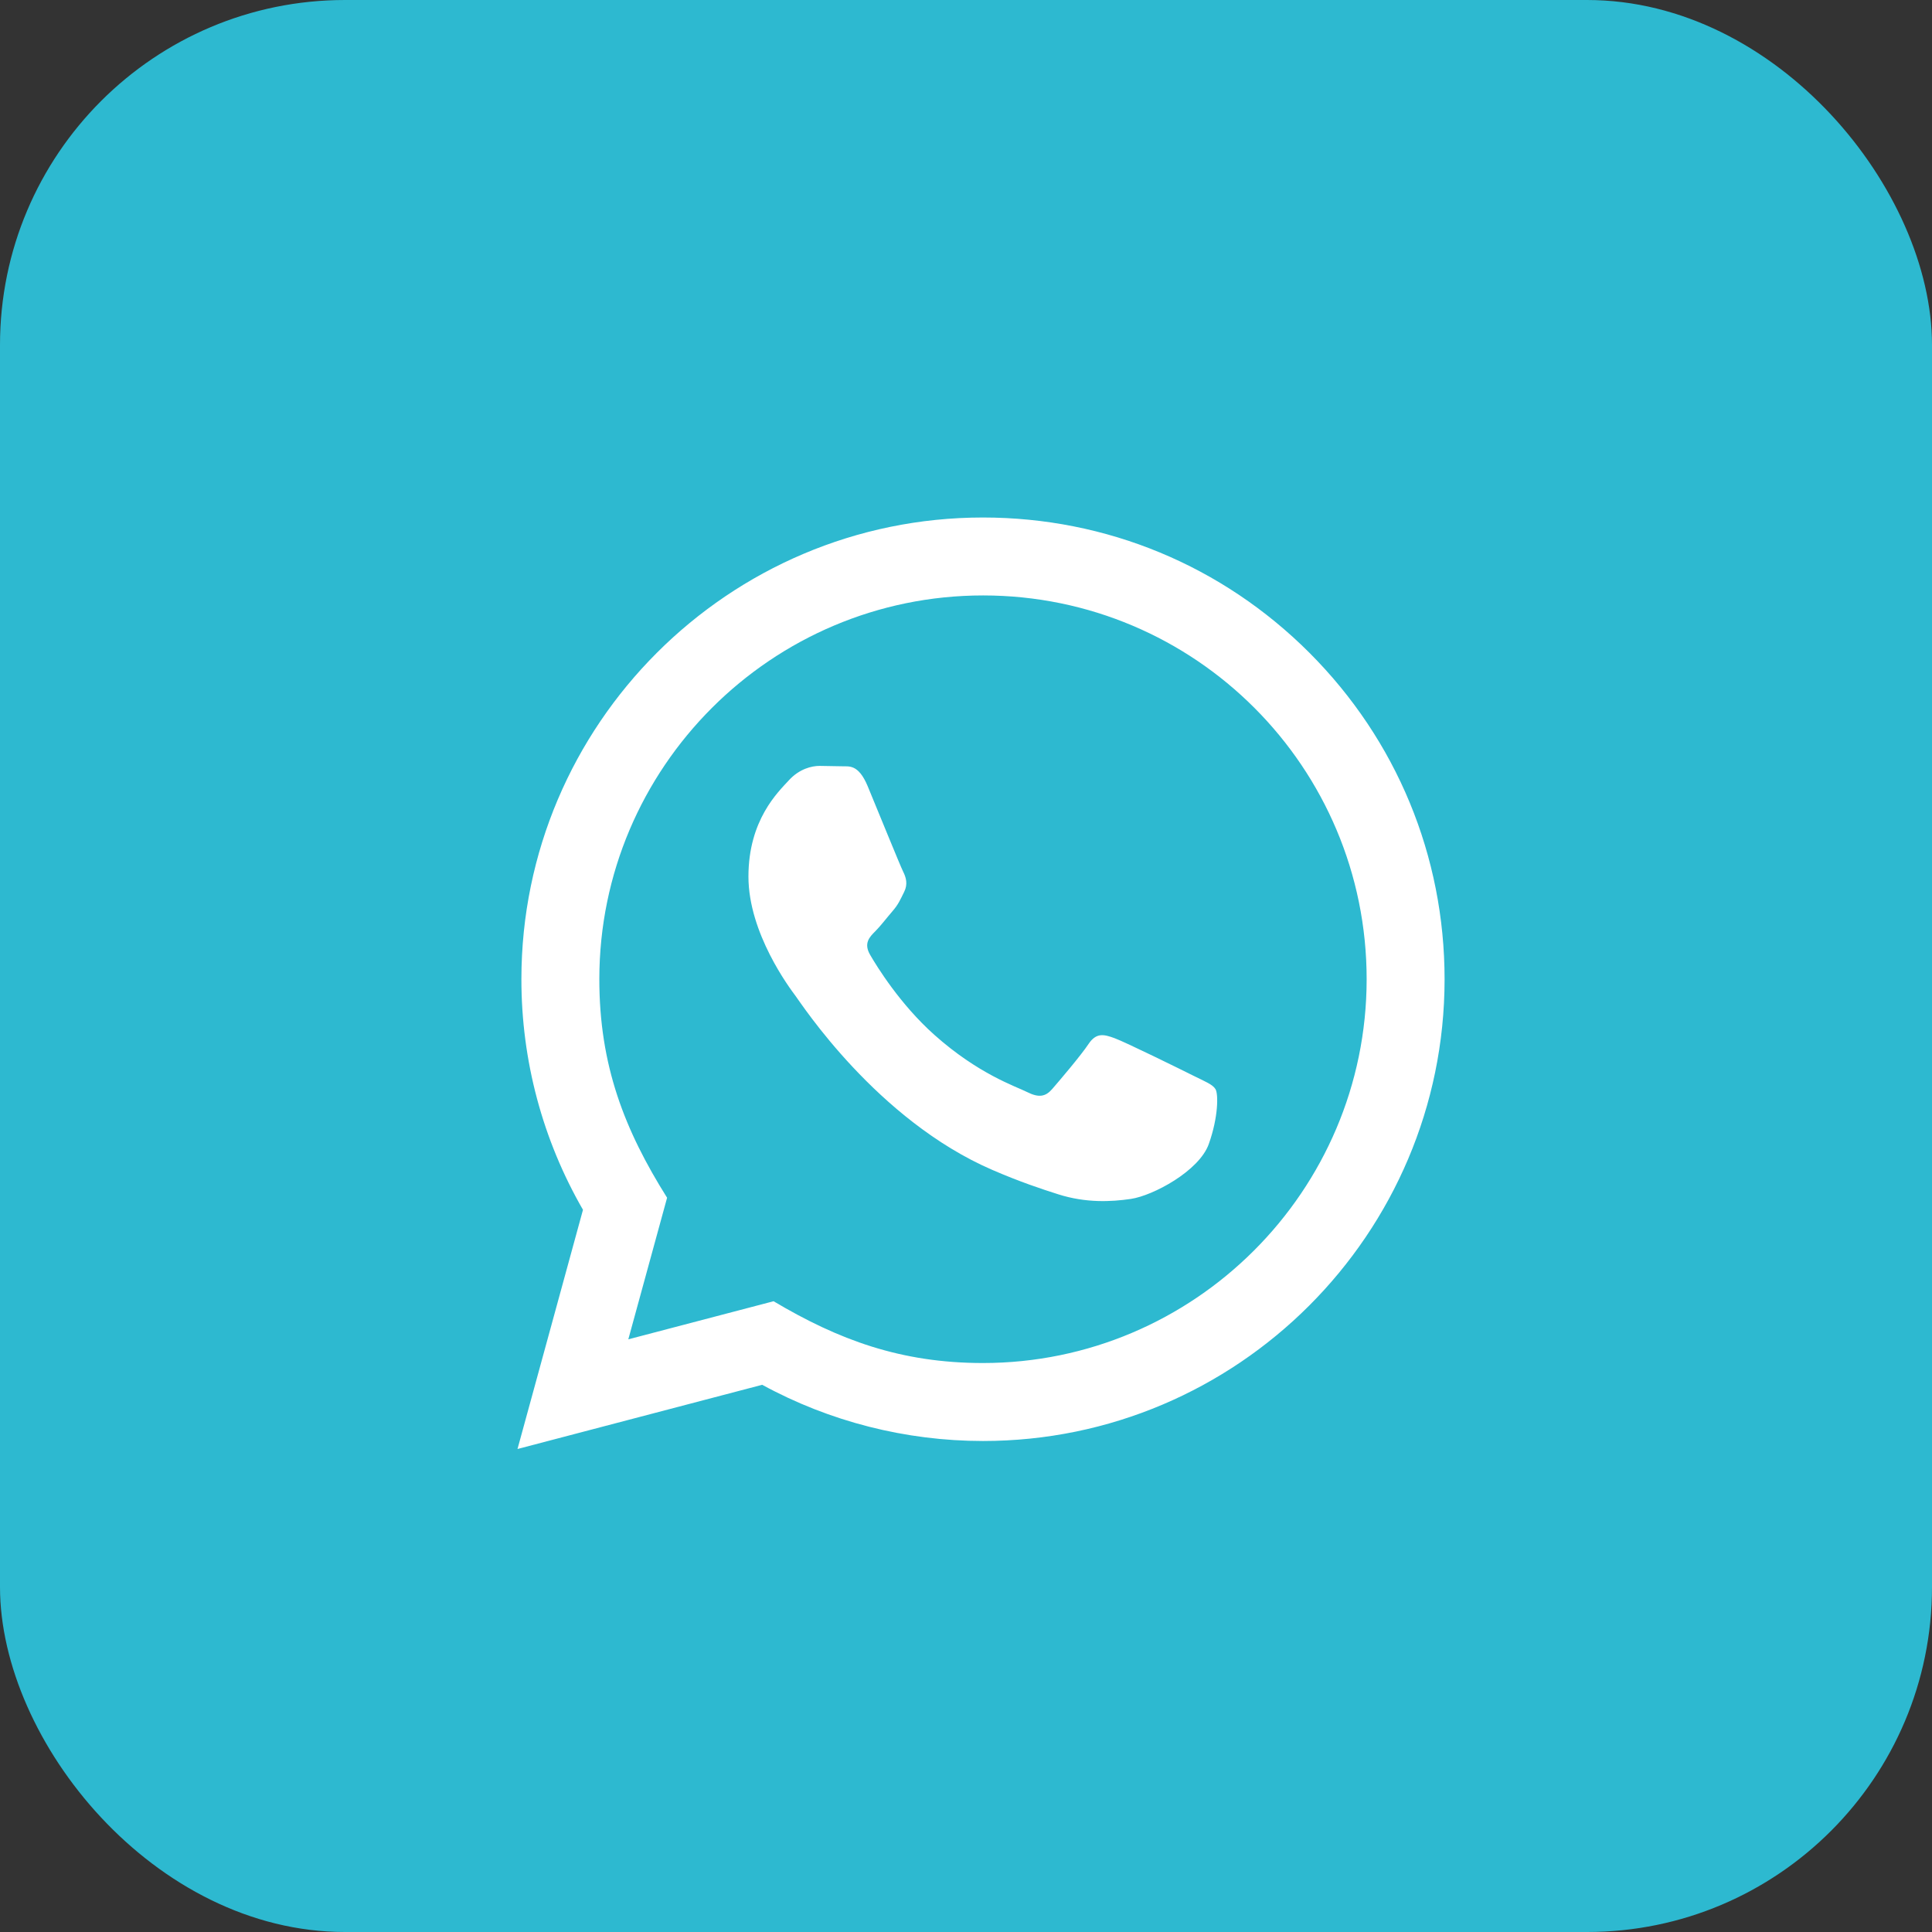 <?xml version="1.0" encoding="UTF-8"?> <svg xmlns="http://www.w3.org/2000/svg" width="56" height="56" viewBox="0 0 56 56" fill="none"><rect x="0" y="0" width="56" height="56" fill="#333333" stroke="none"/><rect width="56" height="56" rx="10" fill="#2DB9D0"></rect><path d="M15 42L16.898 35.067C15.727 33.037 15.111 30.736 15.113 28.377C15.116 21.002 21.118 15 28.492 15C32.071 15.001 35.43 16.395 37.957 18.924C40.482 21.453 41.873 24.814 41.872 28.39C41.868 35.766 35.867 41.768 28.492 41.768C26.253 41.767 24.047 41.206 22.093 40.139L15 42ZM22.422 37.717C24.307 38.836 26.107 39.507 28.488 39.508C34.617 39.508 39.609 34.52 39.613 28.387C39.615 22.243 34.646 17.261 28.497 17.259C22.363 17.259 17.374 22.247 17.372 28.378C17.37 30.882 18.104 32.756 19.336 34.717L18.212 38.821L22.422 37.717ZM35.232 31.57C35.149 31.431 34.926 31.347 34.591 31.18C34.257 31.012 32.613 30.203 32.306 30.092C32 29.98 31.777 29.924 31.553 30.259C31.331 30.594 30.689 31.347 30.495 31.57C30.3 31.793 30.104 31.821 29.77 31.653C29.436 31.486 28.358 31.134 27.081 29.994C26.088 29.108 25.416 28.013 25.222 27.678C25.027 27.343 25.201 27.162 25.368 26.996C25.519 26.846 25.702 26.605 25.87 26.41C26.04 26.216 26.095 26.077 26.207 25.853C26.319 25.63 26.264 25.434 26.179 25.267C26.095 25.1 25.427 23.454 25.149 22.785C24.876 22.134 24.601 22.221 24.396 22.211L23.755 22.2C23.532 22.2 23.17 22.283 22.864 22.619C22.558 22.954 21.694 23.762 21.694 25.407C21.694 27.053 22.892 28.643 23.058 28.866C23.226 29.088 25.415 32.466 28.769 33.913C29.567 34.258 30.19 34.464 30.675 34.618C31.476 34.872 32.205 34.836 32.781 34.751C33.423 34.655 34.758 33.942 35.037 33.161C35.316 32.379 35.316 31.71 35.232 31.57Z" fill="white"></path></svg> 